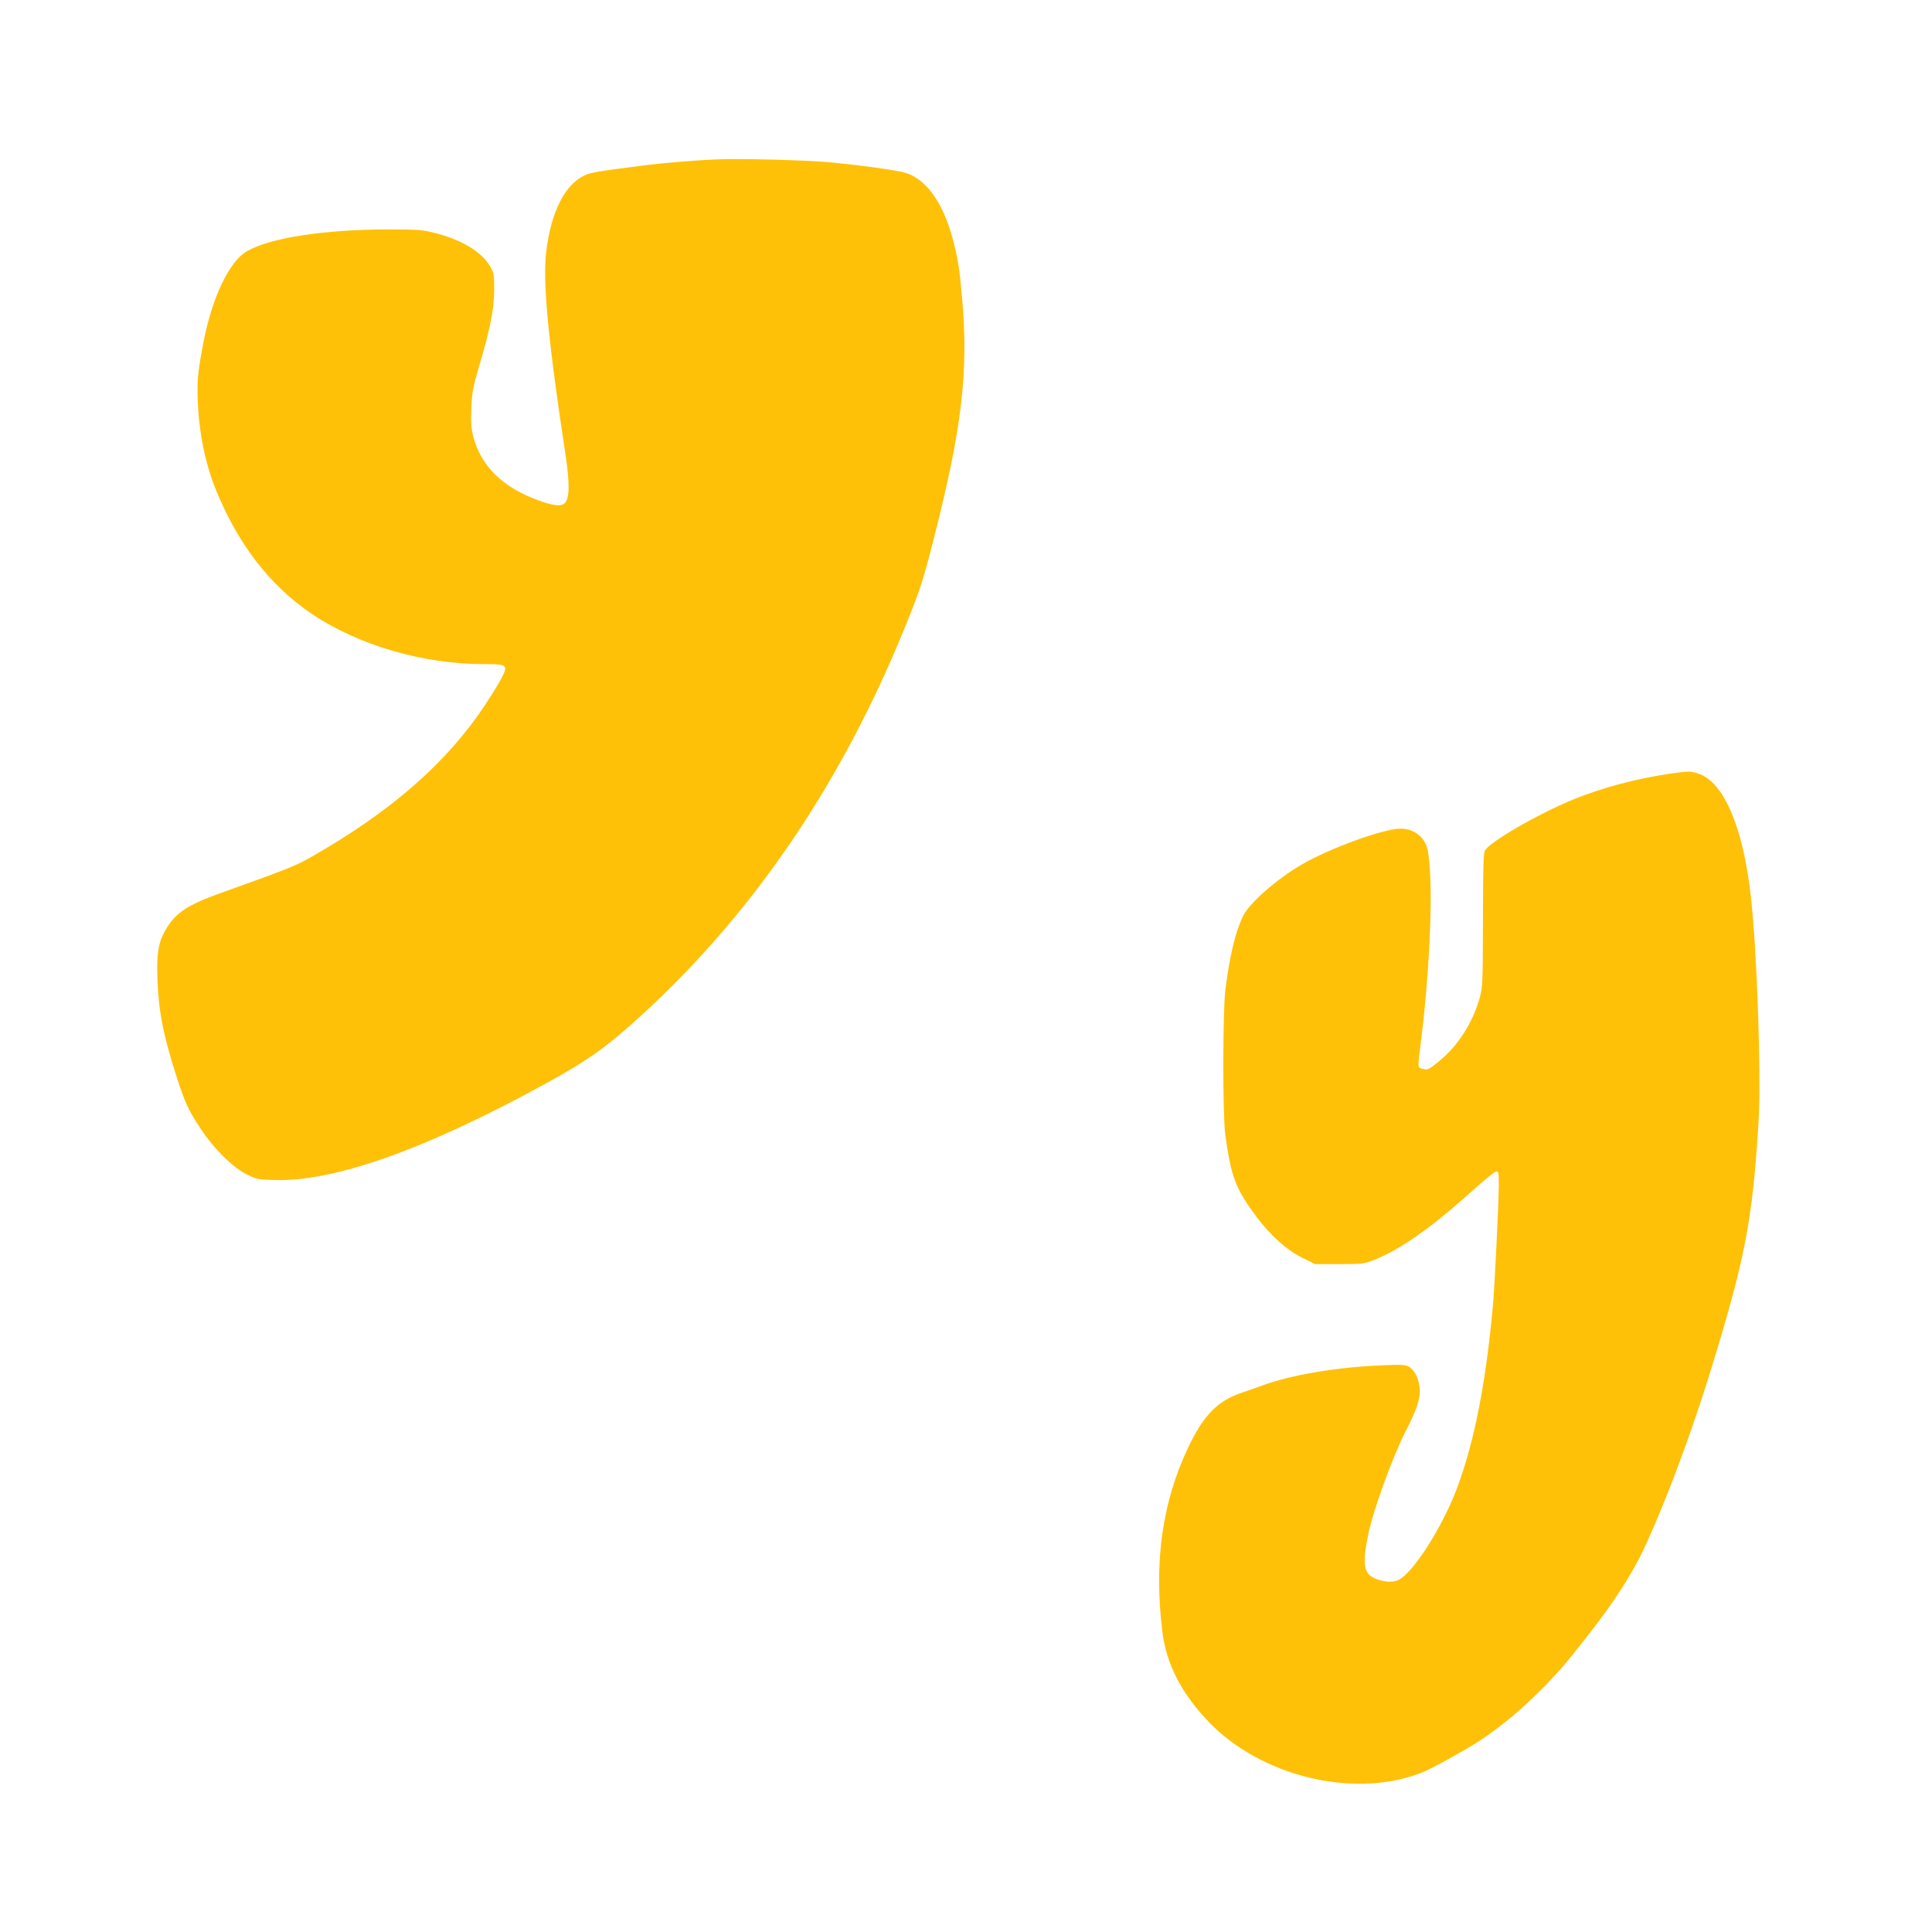<?xml version="1.0" standalone="no"?>
<!DOCTYPE svg PUBLIC "-//W3C//DTD SVG 20010904//EN"
 "http://www.w3.org/TR/2001/REC-SVG-20010904/DTD/svg10.dtd">
<svg version="1.0" xmlns="http://www.w3.org/2000/svg"
 width="1280pt" height="1280pt" viewBox="0 0 1280 1280"
 preserveAspectRatio="xMidYMid meet">
<g transform="translate(0,1280) scale(0.1,-0.1)"
fill="#ffc107" stroke="none">
<path d="M4745 11744 c-125 -5 -359 -24 -480 -40 -299 -38 -350 -46 -394 -67
-129 -61 -220 -242 -252 -502 -25 -199 13 -597 128 -1350 28 -188 27 -283 -4
-317 -22 -25 -76 -20 -176 17 -237 86 -381 227 -432 425 -13 50 -16 92 -12
185 4 105 10 140 51 278 74 250 99 376 100 502 1 95 -2 116 -21 150 -53 101
-185 183 -366 230 -89 23 -115 25 -310 25 -430 0 -790 -56 -942 -145 -116 -67
-229 -305 -286 -597 -35 -183 -41 -233 -40 -343 2 -219 44 -445 116 -627 146
-366 362 -648 642 -836 308 -207 736 -332 1139 -332 157 0 163 -5 114 -98 -19
-36 -67 -113 -105 -171 -255 -384 -619 -703 -1145 -1004 -112 -64 -148 -79
-612 -245 -221 -80 -294 -129 -362 -244 -47 -81 -59 -156 -53 -328 8 -213 40
-375 129 -650 54 -167 76 -214 154 -333 88 -135 216 -262 309 -308 65 -32 77
-34 185 -37 398 -12 1008 206 1810 647 281 155 406 246 655 477 733 680 1308
1537 1723 2569 91 226 111 290 181 566 183 718 228 1094 186 1574 -17 198 -26
259 -59 388 -67 262 -190 428 -341 458 -103 21 -281 45 -480 64 -148 14 -594
26 -750 19z"/>
<path d="M11068 7675 c-229 -34 -448 -92 -643 -171 -237 -97 -563 -286 -588
-341 -9 -21 -12 -141 -12 -463 -1 -415 -2 -439 -22 -512 -47 -166 -143 -316
-268 -418 -69 -57 -77 -60 -107 -52 -38 10 -37 -1 -14 182 50 387 76 884 60
1126 -9 129 -14 157 -35 195 -30 55 -92 89 -160 89 -112 0 -473 -131 -655
-238 -164 -95 -344 -253 -387 -338 -51 -103 -91 -268 -119 -494 -17 -146 -18
-831 0 -960 39 -280 68 -356 209 -545 92 -122 198 -217 301 -268 l85 -42 161
0 c158 0 162 1 240 32 171 69 379 217 651 463 70 63 136 116 146 118 17 3 19
-4 19 -85 -1 -127 -27 -678 -40 -813 -47 -509 -122 -891 -236 -1197 -94 -253
-287 -558 -386 -609 -36 -18 -83 -18 -142 2 -91 31 -104 90 -61 298 30 152
162 516 244 676 83 161 104 229 96 302 -8 63 -36 115 -75 136 -19 10 -58 12
-163 7 -308 -12 -616 -64 -809 -136 -46 -17 -103 -37 -128 -45 -163 -54 -257
-150 -360 -368 -170 -360 -226 -757 -169 -1216 26 -217 130 -416 314 -605 342
-350 935 -497 1375 -340 69 25 126 54 325 168 226 129 484 356 686 602 264
324 409 541 511 768 189 422 372 941 536 1522 127 447 171 726 203 1265 18
313 -10 1124 -51 1490 -51 457 -178 757 -346 814 -54 18 -66 18 -186 1z"/>
</g>
</svg>
